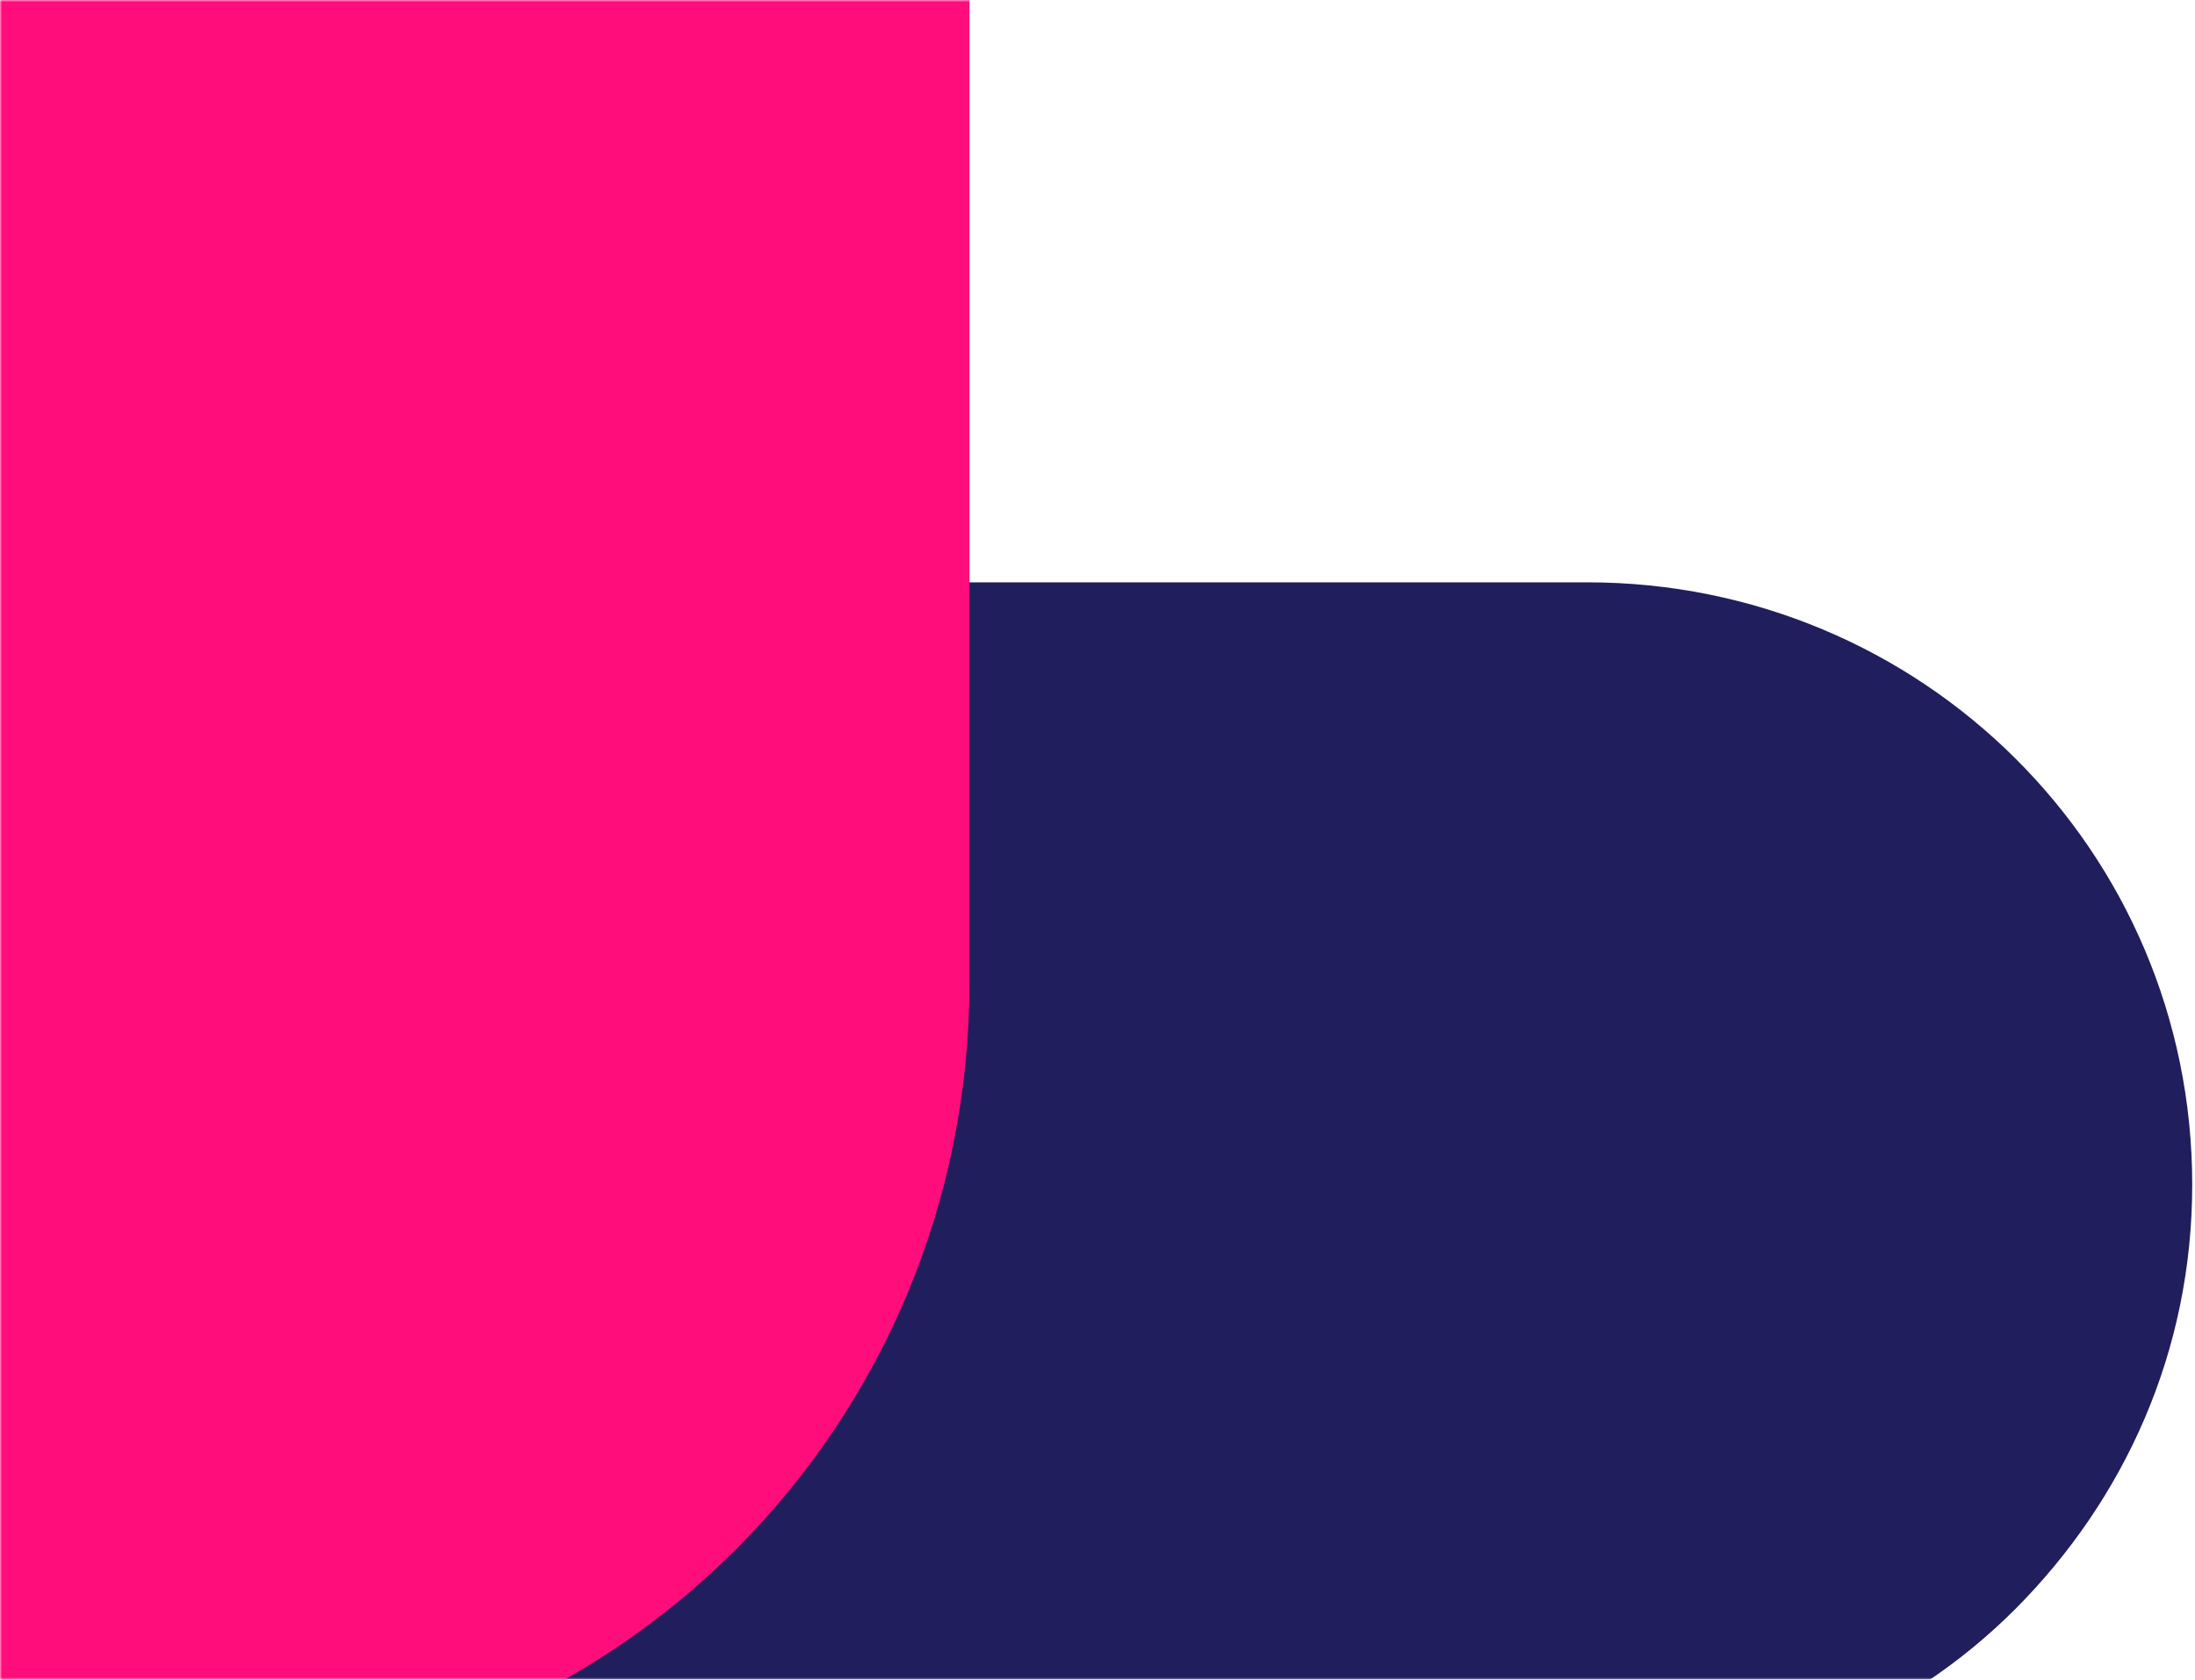 <svg xmlns="http://www.w3.org/2000/svg" xmlns:xlink="http://www.w3.org/1999/xlink" width="503" height="385"><defs><path id="A" d="M0 0h506v385H0z"/></defs><g fill="none"><mask id="B" fill="#fff"><use xlink:href="#A"/></mask><g mask="url(#B)"><path fill="#211e5e" d="M502.363 271.552c0 38.263-15.512 72.15-40.553 97.295-25.14 25.14-59.727 39.857-98.076 39.857h-409.18v-275.22h409.18c76.606 0 138.63 61.463 138.63 138.07"/><path fill="#ff0d7b" d="M222.154-7.462v232.68c0 101.32-80.946 183.128-182.267 183.128h-232.3c-75.96 0-137.577-62.48-137.577-138.56 0-75.96 61.617-138.44 137.577-138.44h137.576V-7.462c0-75.96 62.48-137.576 138.5-137.576s138.5 61.617 138.5 137.576"/></g></g></svg>